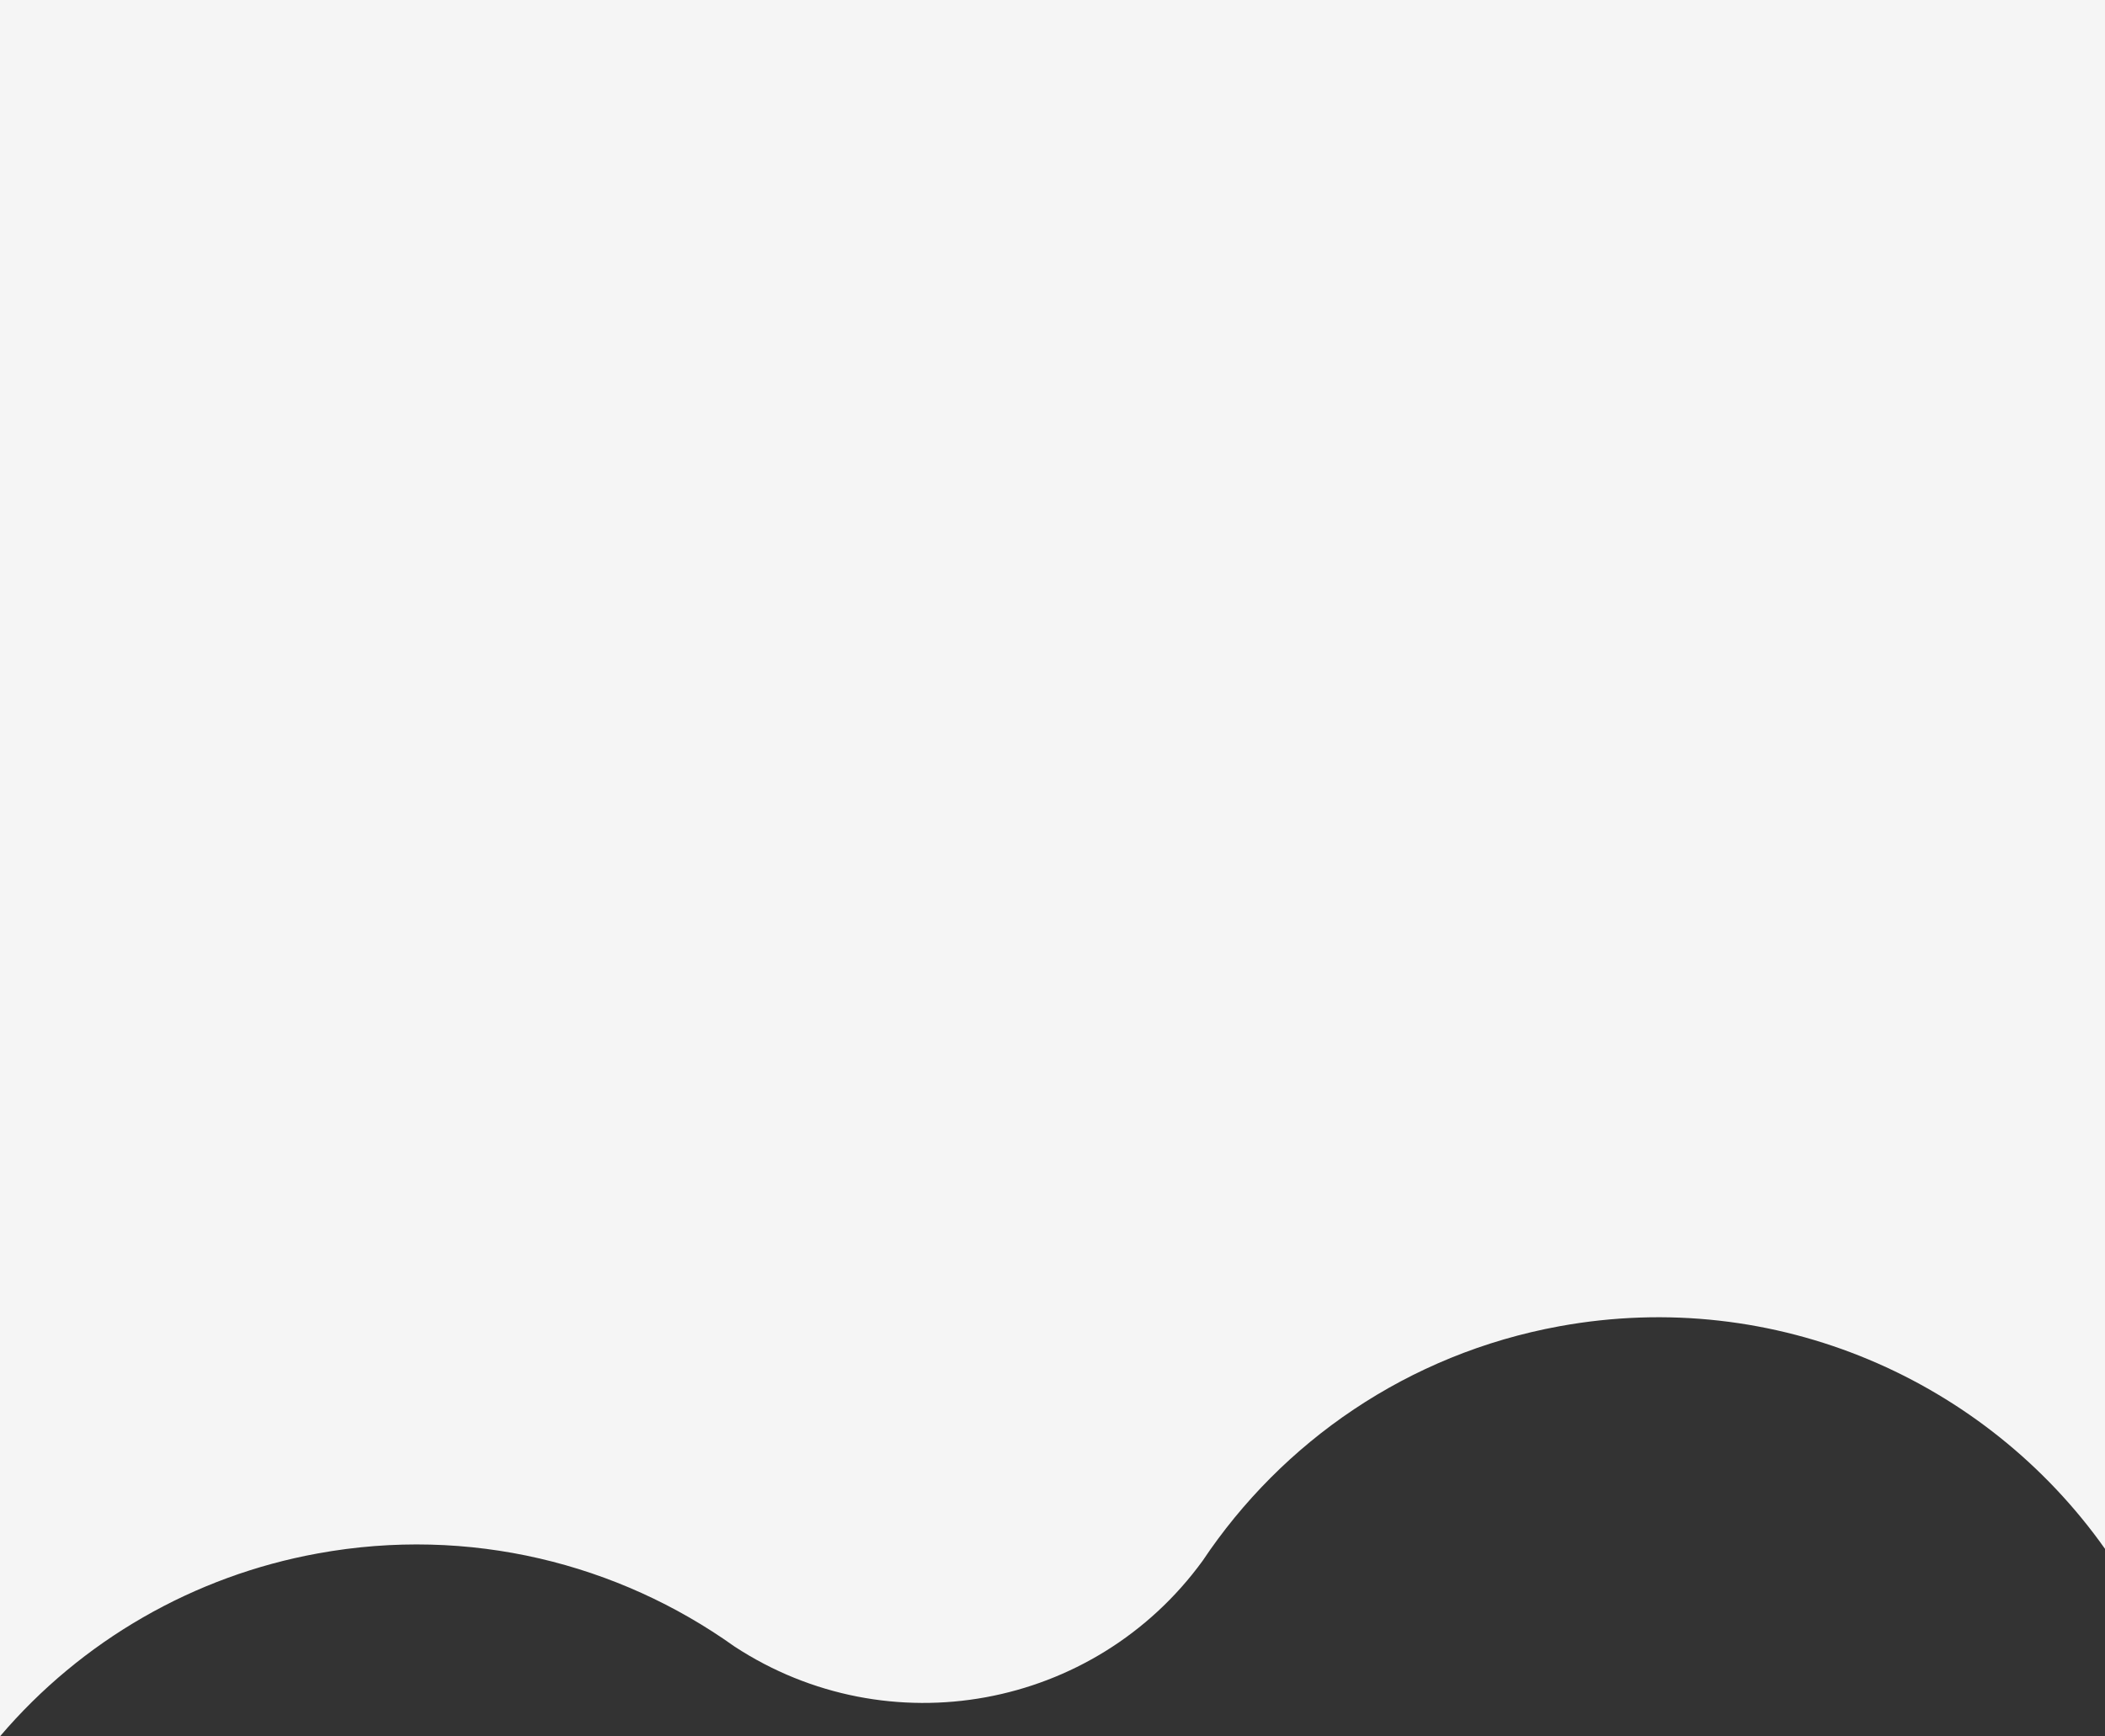 <?xml version="1.0" encoding="utf-8"?>
<!-- Generator: Adobe Illustrator 27.5.0, SVG Export Plug-In . SVG Version: 6.00 Build 0)  -->
<svg version="1.1" id="Layer_1" xmlns="http://www.w3.org/2000/svg" xmlns:xlink="http://www.w3.org/1999/xlink" x="0px" y="0px"
	 width="1919.6px" height="1583.6px" viewBox="0 0 1919.6 1583.6" style="enable-background:new 0 0 1919.6 1583.6;"
	 xml:space="preserve">
<rect x="0" y="0" width="1919.6" height="1583.6" fill="#333333" stroke="none"/>
<style type="text/css">
	.st0{fill:#F5F5F5;}
</style>
<path class="st0" d="M0,0v1583.6c74.4-87.4,176.8-146.3,289.7-166.8c138.4-25.3,273.9,9.1,380,84.8c140.4,92,328.2,57.7,427-78.1
	c72.4-108.4,187-188.6,325.3-213.9c197.4-36.1,388.9,49.3,497.6,203V0H0z"/>
</svg>
